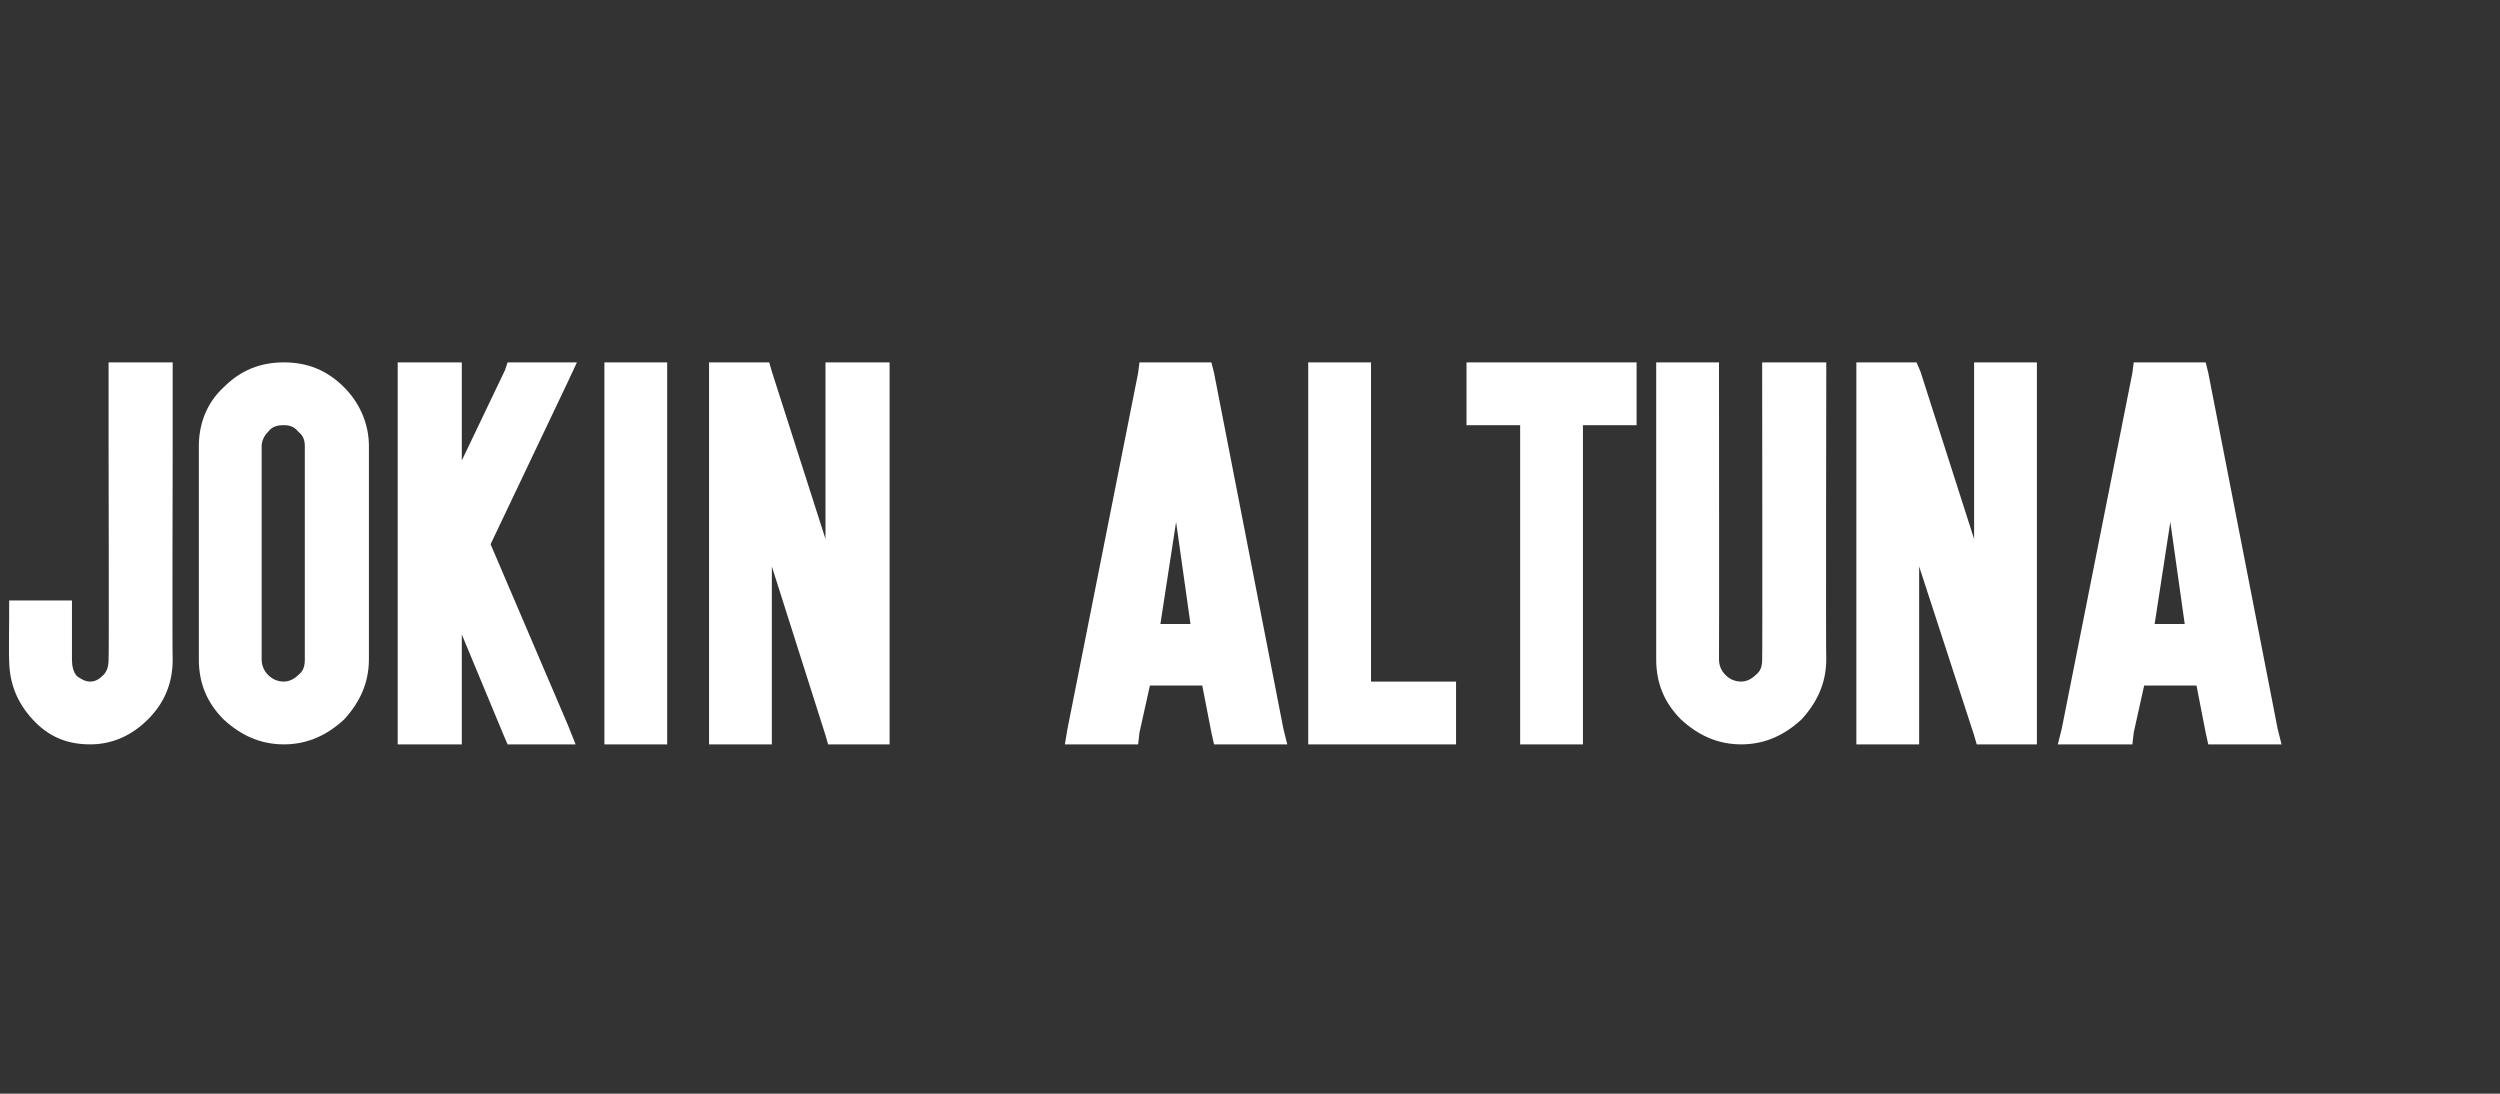 <?xml version="1.0" standalone="no"?><!DOCTYPE svg PUBLIC "-//W3C//DTD SVG 1.1//EN" "http://www.w3.org/Graphics/SVG/1.1/DTD/svg11.dtd"><svg xmlns="http://www.w3.org/2000/svg" version="1.1" width="191.1px" height="83.6px" viewBox="0 -1 191.1 83.6" style="top:-1px"><rect x="0" y="-1" width="191.1" height="83.6" fill="#333333" stroke="none"/><desc>JOKIN ALTUNA</desc><defs/><g id="Polygon54257"><path d="m13.2 33.1s-.04 16.31 0 16.3c0 1.8-.6 3.3-1.9 4.6c-1.2 1.2-2.7 1.9-4.4 1.9c-1.8 0-3.2-.6-4.4-1.9C1.3 52.7.7 51.2.7 49.4c-.03.01 0-3.4 0-3.4v-1.1h4.8v4.5c0 .5.1 1 .4 1.3c.3.2.6.4 1 .4c.4 0 .7-.2 1-.5c.3-.3.4-.7.4-1.2c.04.01 0-16.3 0-16.3v-6.4h4.9v6.4zm13.1-4.5c1.2 1.2 1.9 2.8 1.9 4.5v16.3c0 1.8-.7 3.3-1.9 4.6c-1.3 1.2-2.8 1.9-4.6 1.9c-1.8 0-3.3-.7-4.6-1.9c-1.3-1.3-1.9-2.8-1.9-4.6V33.1c0-1.7.6-3.3 1.9-4.5c1.3-1.3 2.8-1.9 4.6-1.9c1.8 0 3.3.6 4.6 1.9zM20.5 32c-.3.3-.5.7-.5 1.1v16.3c0 .5.2.9.5 1.2c.3.3.7.5 1.2.5c.4 0 .8-.2 1.1-.5c.4-.3.5-.7.5-1.2V33.1c0-.4-.1-.8-.5-1.1c-.3-.4-.7-.5-1.1-.5c-.5 0-.9.1-1.2.5zm13.7-5.3h1.1v7.5l3.3-6.9l.2-.6h5.3l-.7 1.5l-5.9 12.4l5.9 13.8l.6 1.5h-5.2l-.3-.7l-3.2-7.7v8.4h-4.9V26.7h3.8zm15.7 0h1.1v29.2h-4.8V26.7h3.7zm4.3 1v-1h4.6l.2.7l4.1 12.8V26.7h4.9v29.2h-4.7l-.2-.7L59 42.3v13.6h-4.8V27.7zm35.7 11.2l-1.2 7.8h2.3l-1.1-7.8zm-2 12.5l-.8 3.6l-.1.9h-5.6l.2-1.2L87 27.5l.1-.8h5.5l.2.8l5.3 27.2l.3 1.2h-5.6l-.2-.9l-.7-3.6h-4zm1-5.2l1-5l-1 5zm14.8-19.5h1.1v24.4h6.5v4.8H100V26.7h3.7zm9.5 4.8h-1.1v-4.8h13v4.8H121v24.4h-4.8V31.5h-3zm26.4 17.9c0 1.8-.7 3.3-1.9 4.6c-1.3 1.2-2.8 1.9-4.6 1.9c-1.8 0-3.3-.7-4.6-1.9c-1.3-1.3-1.9-2.8-1.9-4.6V26.7h4.8v1s.02 21.71 0 21.7c0 .5.2.9.5 1.2c.3.3.7.5 1.2.5c.4 0 .8-.2 1.1-.5c.4-.3.5-.7.5-1.2c.03.01 0-21.7 0-21.7v-1h4.9v1s-.04 21.71 0 21.7zm2.3-21.7v-1h4.6l.3.7l4.1 12.8V26.7h4.8v29.2h-4.6l-.2-.7l-4.2-12.9v13.6h-4.8V27.7zm24 11.2l-1.2 7.8h2.3l-1.1-7.8zm-2 12.5l-.8 3.6l-.1.9h-5.7l.3-1.2l5.4-27.2l.1-.8h5.5l.2.8l5.3 27.2l.3 1.2h-5.6l-.2-.9l-.7-3.6h-4zm1-5.2l1-5l-1 5z" stroke="none" fill="#fff"/></g></svg>